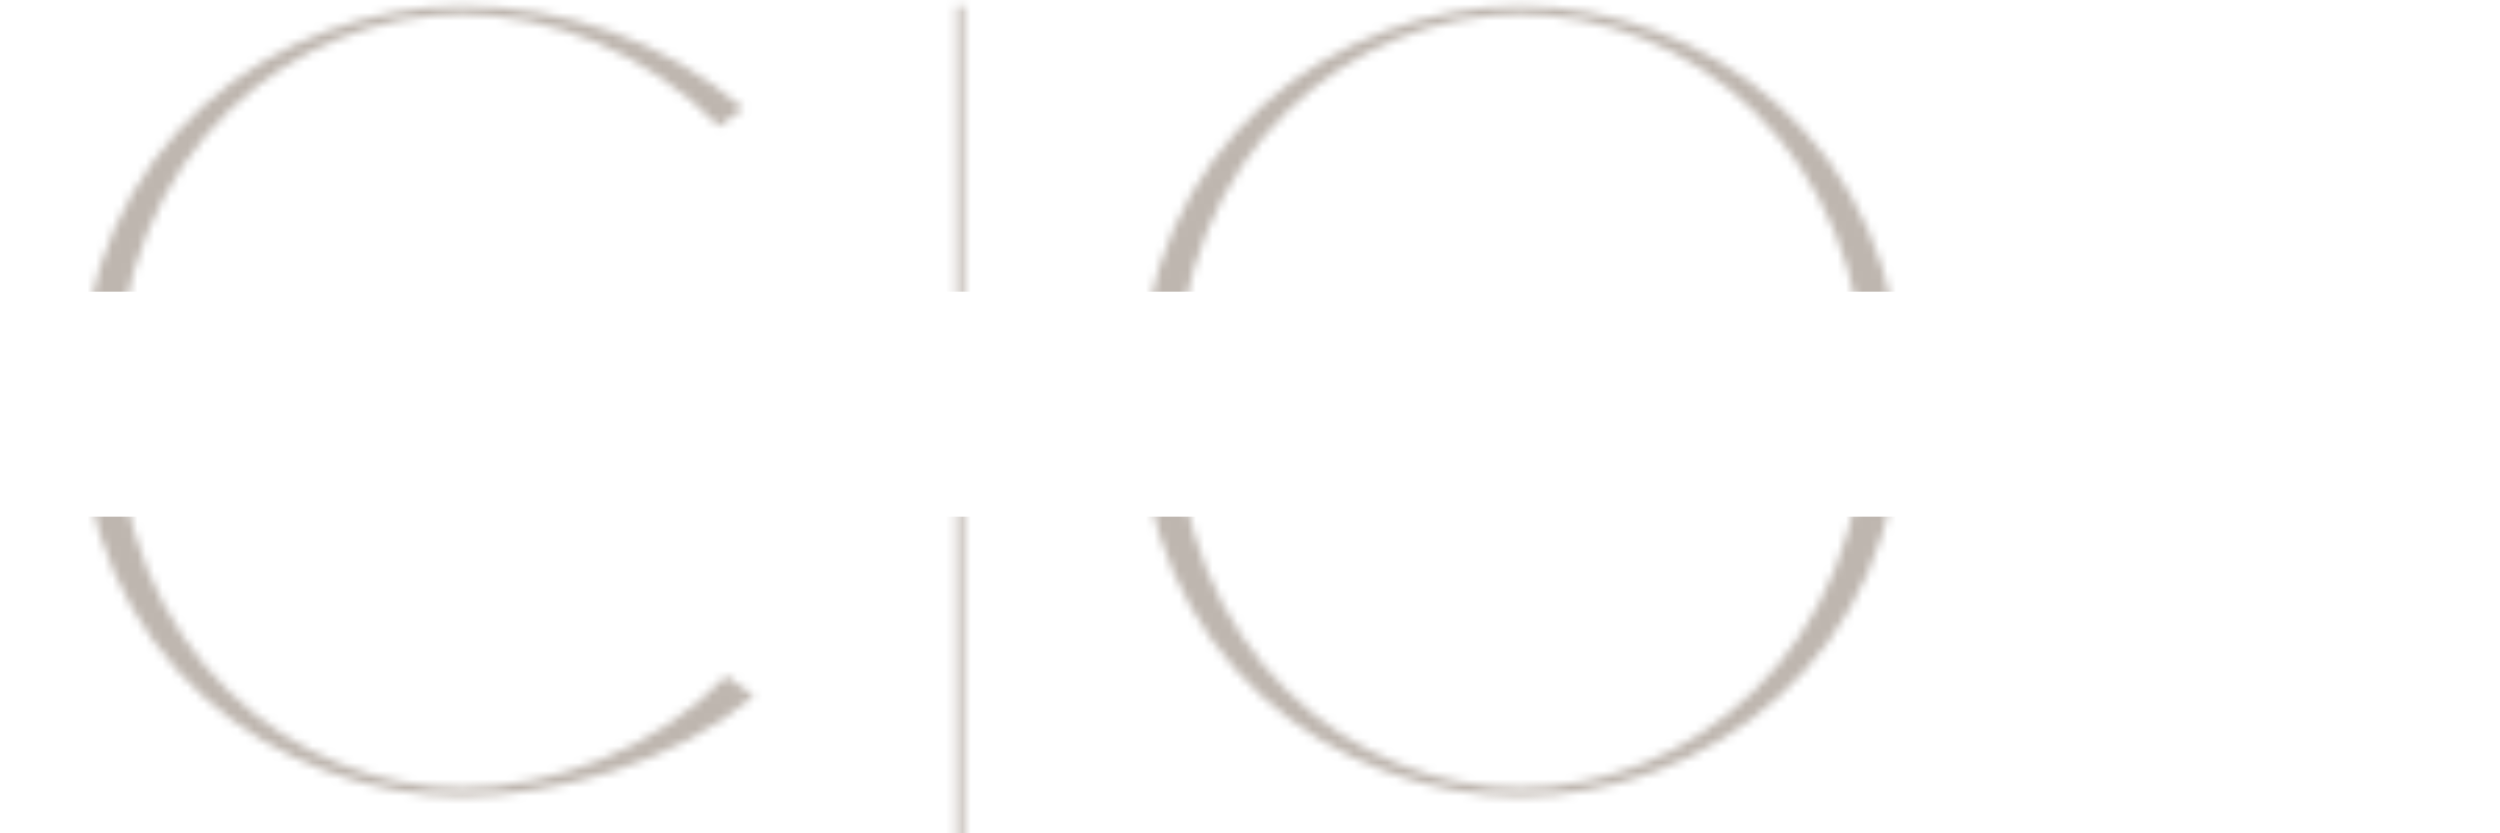 <?xml version="1.0" encoding="UTF-8"?> <svg xmlns="http://www.w3.org/2000/svg" width="300" height="100" viewBox="0 0 300 100" fill="none"> <mask id="mask0_151_107" style="mask-type:alpha" maskUnits="userSpaceOnUse" x="9" y="0" width="220" height="124"> <path d="M87.168 81.096L90.496 83.528C81.024 91.592 66.432 95.56 55.424 95.56C33.92 95.56 9.6 79.56 9.6 48.072C9.6 16.712 33.92 0.712 55.424 0.712C67.84 0.712 79.616 4.808 89.216 13L86.272 15.176C77.568 6.216 65.92 1.736 55.424 1.736C35.968 1.736 13.952 17.352 13.952 48.072C13.952 78.92 35.968 94.536 55.424 94.536C65.92 94.536 78.592 90.056 87.168 81.096ZM114.77 123.72V0.712H115.666V123.72H114.77ZM182.421 0.712C204.053 0.712 228.245 16.712 228.245 48.072C228.245 79.56 204.053 95.56 182.421 95.56C160.917 95.56 136.725 79.56 136.725 48.072C136.725 16.712 160.917 0.712 182.421 0.712ZM182.421 94.536C202.005 94.536 223.893 78.92 223.893 48.072C223.893 17.352 202.005 1.736 182.421 1.736C162.965 1.736 141.077 17.352 141.077 48.072C141.077 78.92 162.965 94.536 182.421 94.536Z" fill="#7E6E61"></path> </mask> <g mask="url(#mask0_151_107)"> <rect x="-19" y="62" width="281" height="38" fill="#7E6E61" fill-opacity="0.5"></rect> <rect x="-29" width="281" height="35" fill="#7E6E61" fill-opacity="0.5"></rect> </g> </svg> 